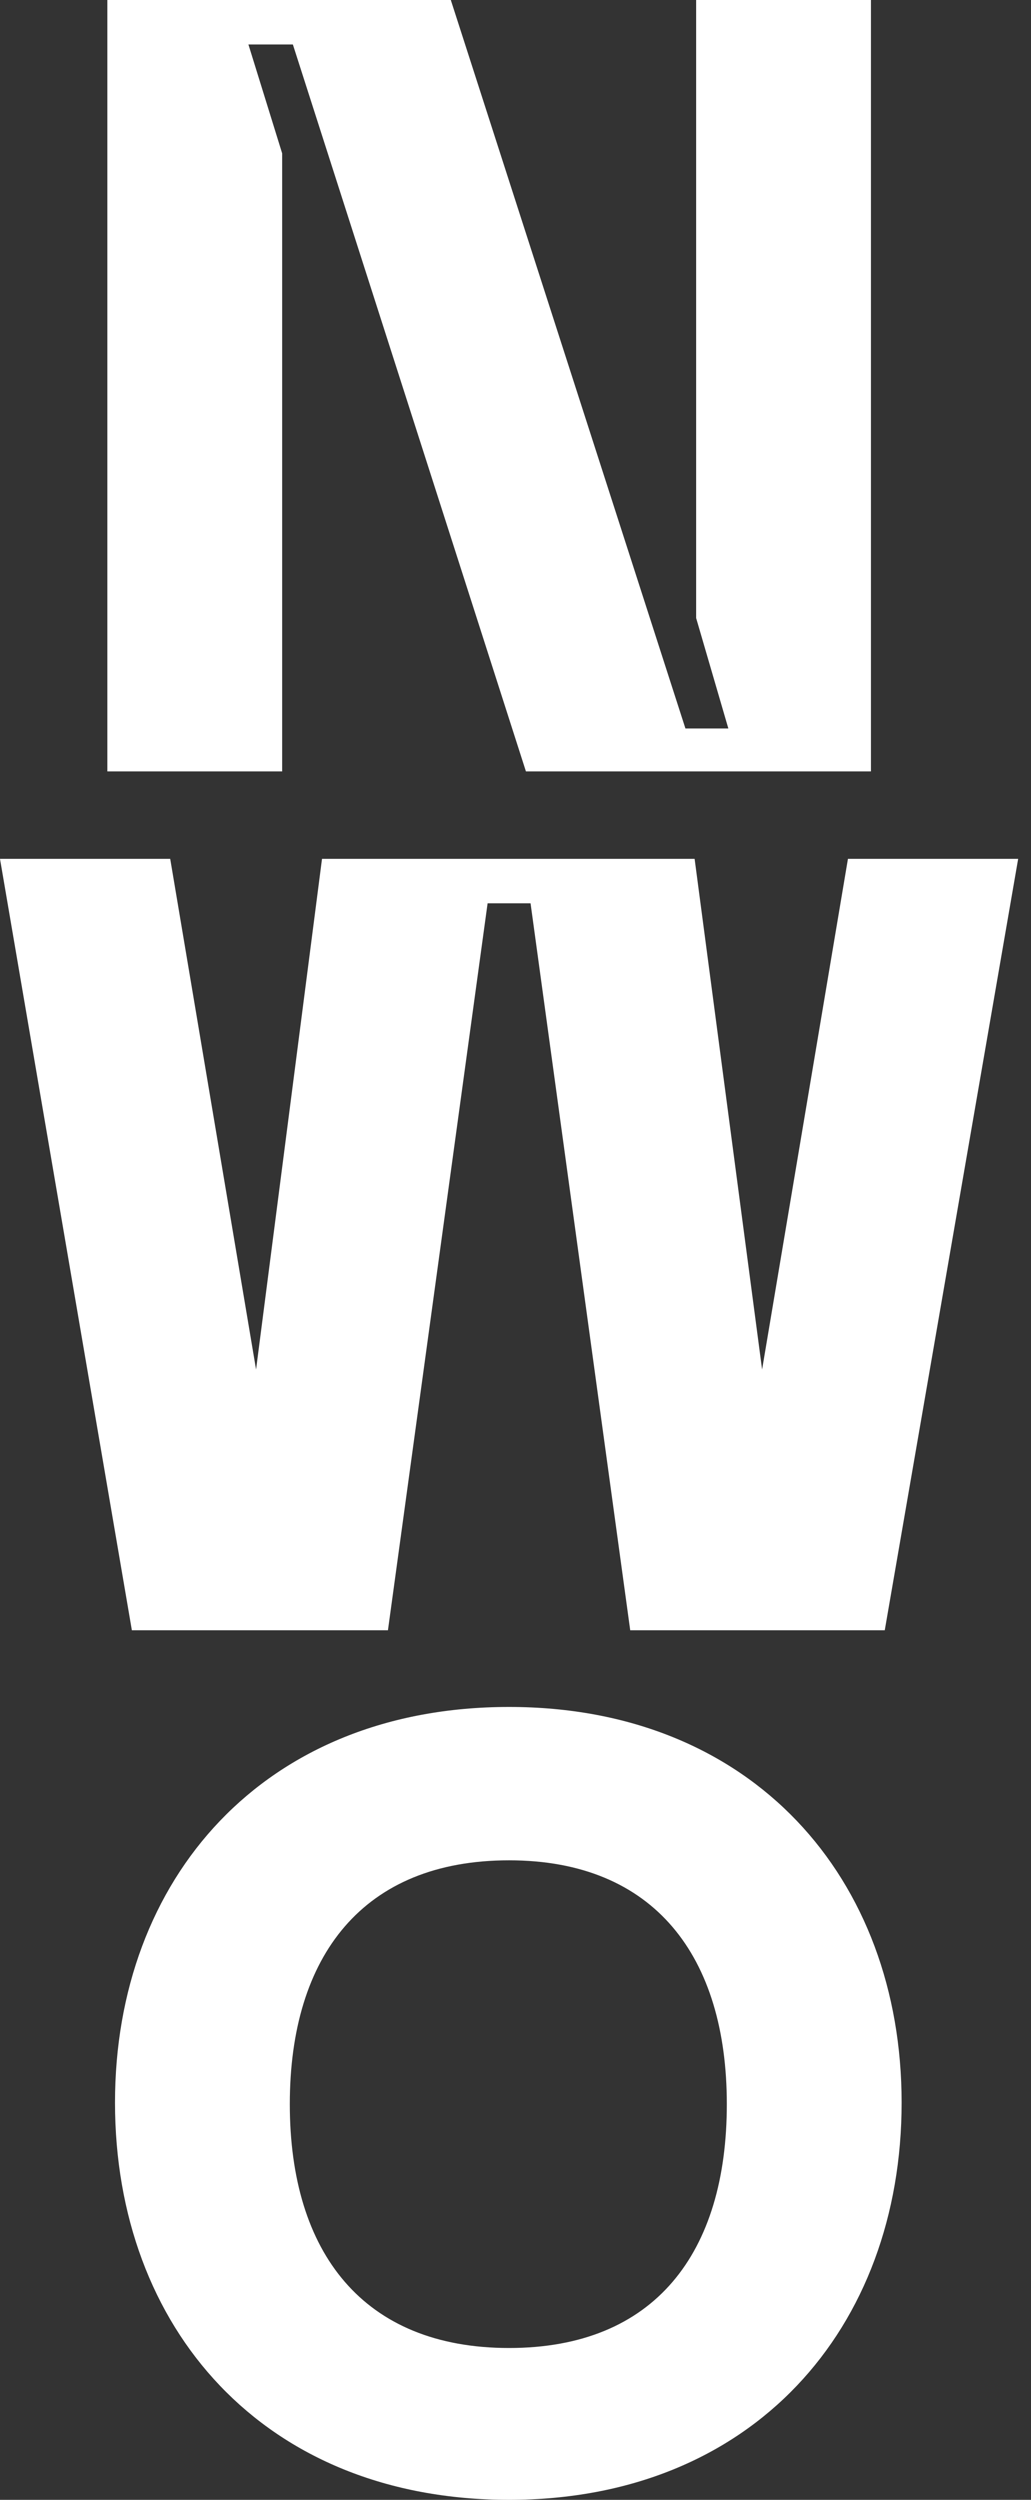 <svg width="33" height="80" viewBox="0 0 33 80" fill="none" xmlns="http://www.w3.org/2000/svg">
<rect x="0" y="0" width="33" height="80" fill="#333333" stroke="none"/>
<path d="M16.294 75.141C20.957 75.141 23.264 72.098 23.264 67.337C23.264 62.626 20.957 59.534 16.294 59.534C11.632 59.534 9.276 62.577 9.276 67.337C9.276 72.098 11.632 75.141 16.294 75.141ZM16.294 54.626C24.098 54.626 28.859 60.123 28.859 67.288C28.859 74.503 24.098 80 16.294 80C8.441 80 3.681 74.503 3.681 67.288C3.681 60.123 8.441 54.626 16.294 54.626Z" fill="white"/>
<path d="M22.282 0V19.779L23.313 23.313H21.939L14.429 0H3.436V24.687H9.031V4.908L7.951 1.423H9.374L16.834 24.687H27.877V0H22.282Z" fill="white"/>
<path d="M27.141 27.485L24.393 43.828L22.233 27.485H10.307L8.196 43.828L5.448 27.485H0L4.221 52.172H12.417L15.607 28.908H16.982L20.172 52.172H28.319L32.589 27.485H27.141Z" fill="white"/>
</svg>

